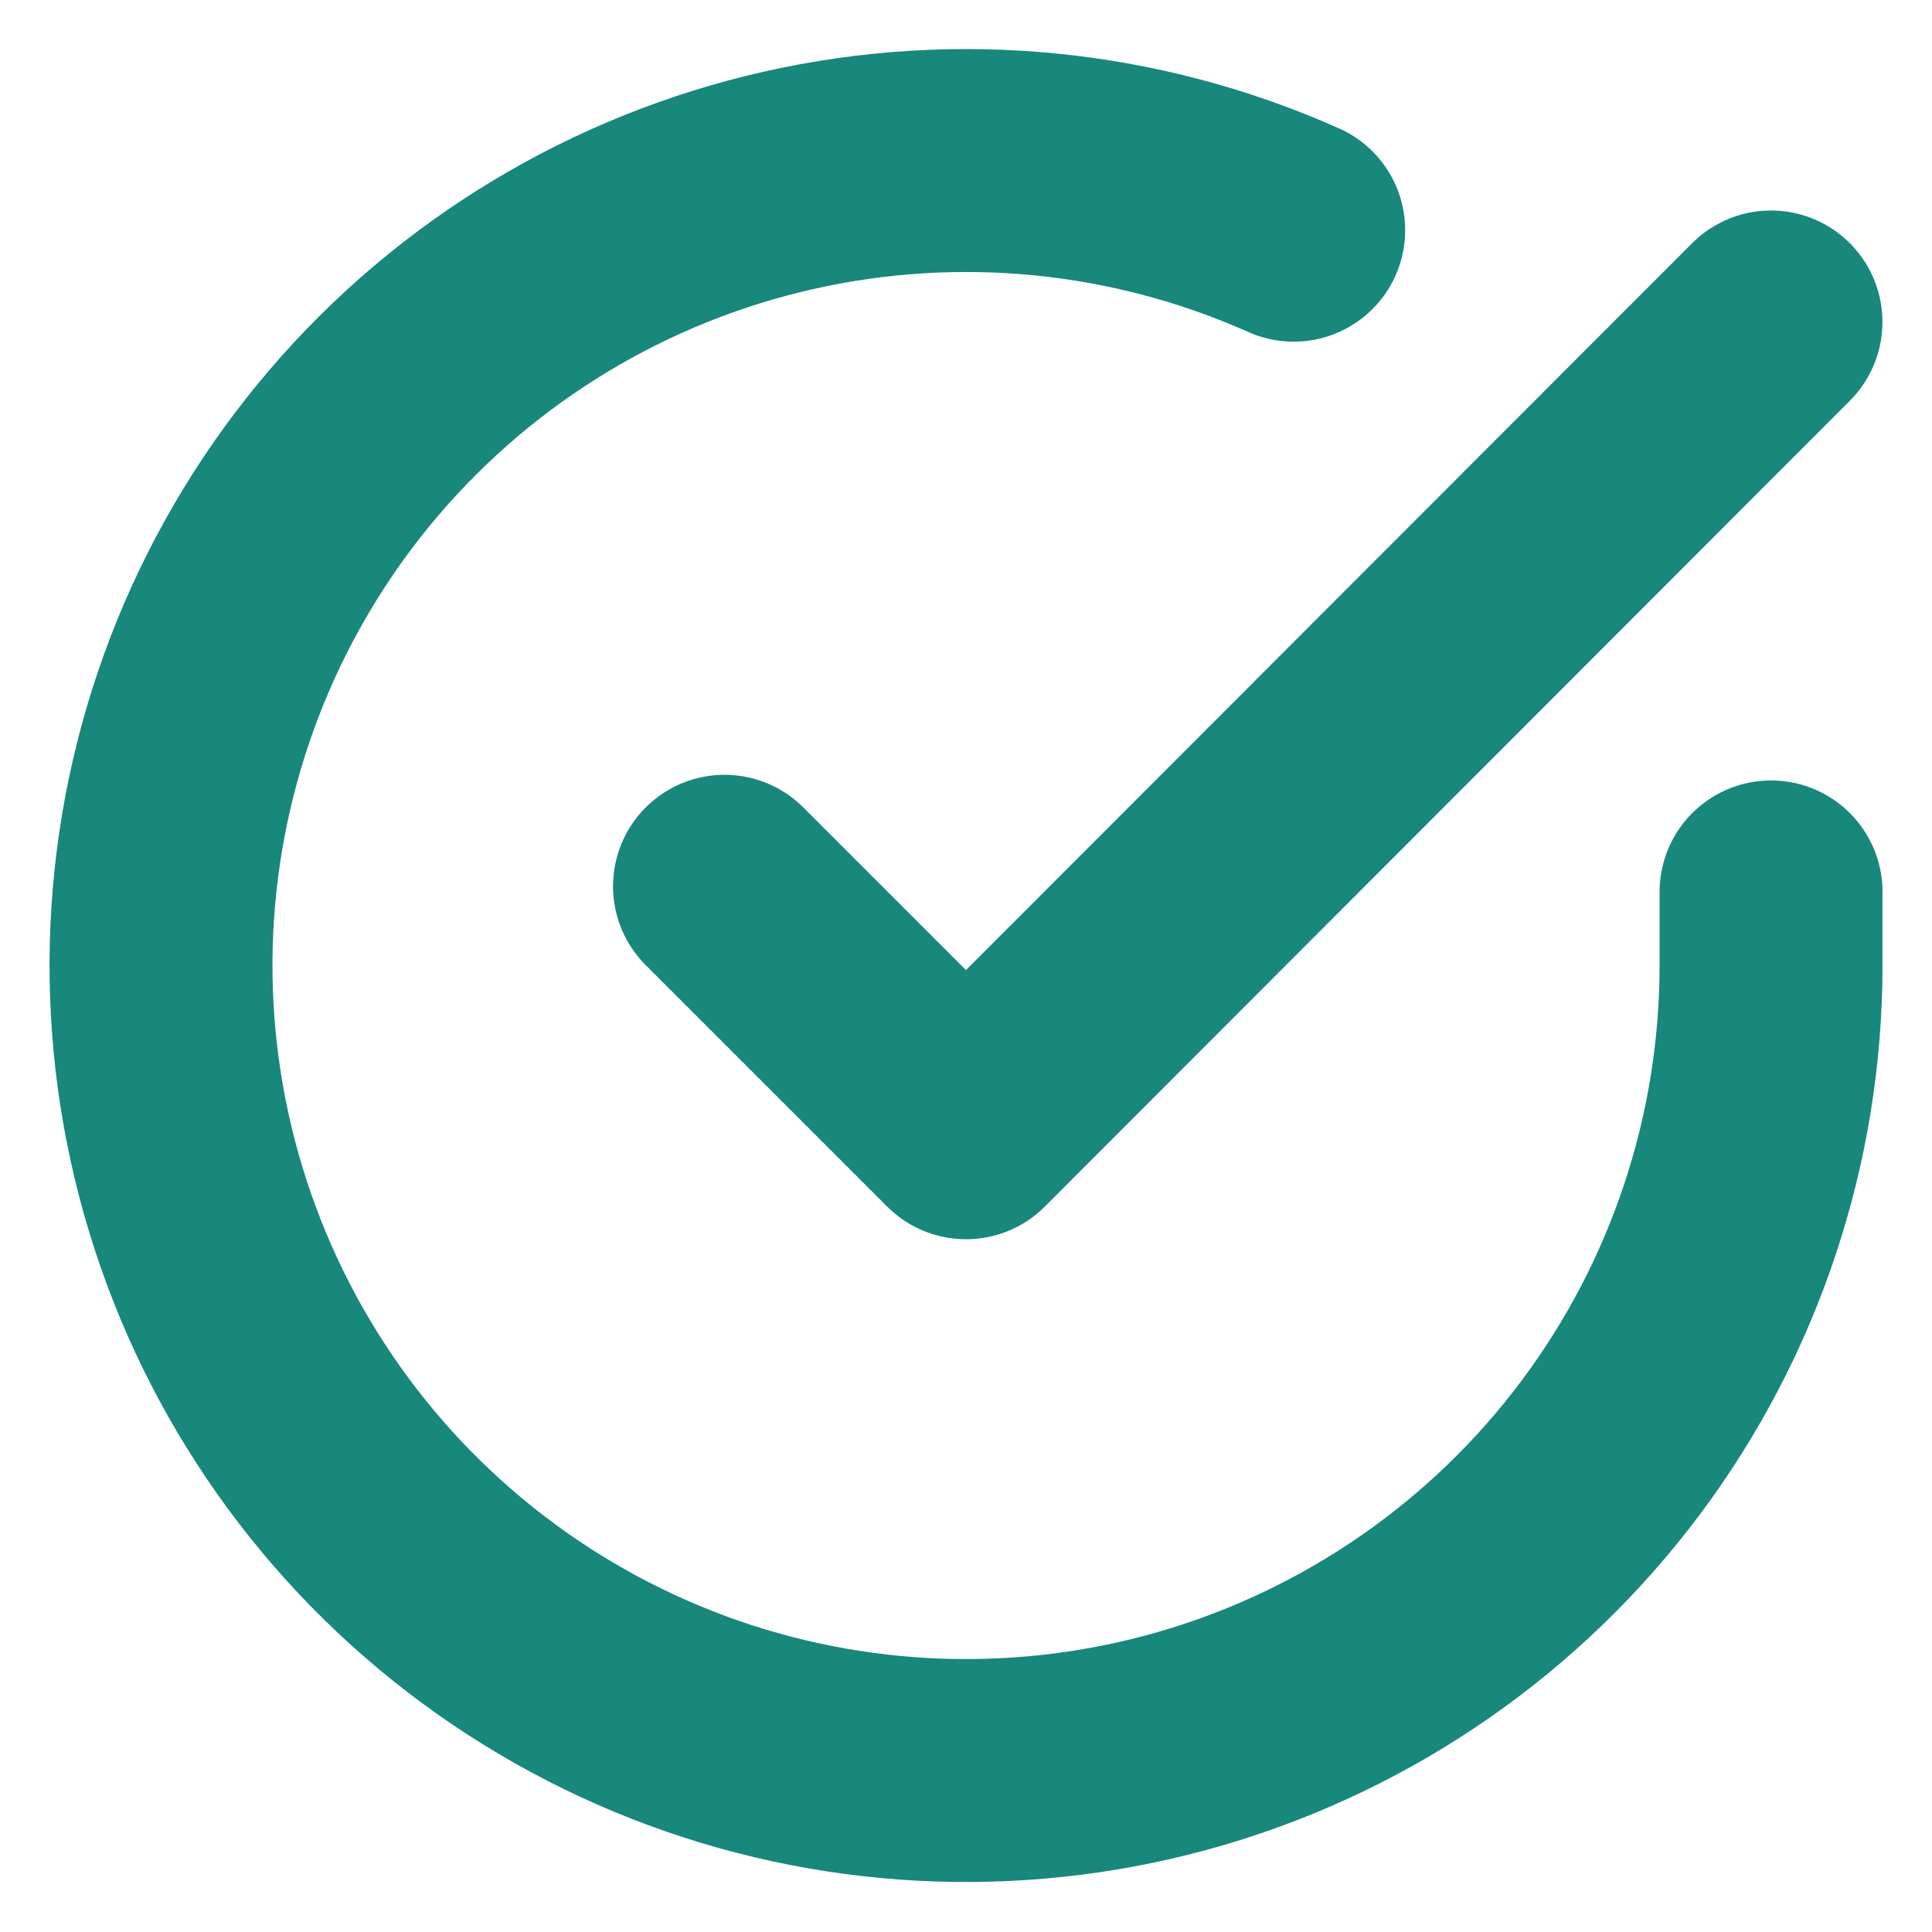 <svg width="26" height="26" viewBox="0 0 26 26" fill="none" xmlns="http://www.w3.org/2000/svg">
<path d="M23.834 12.003V13C23.832 15.336 23.076 17.609 21.677 19.48C20.278 21.351 18.312 22.72 16.072 23.383C13.832 24.045 11.437 23.965 9.246 23.156C7.055 22.346 5.184 20.85 3.912 18.89C2.641 16.93 2.037 14.612 2.19 12.281C2.344 9.95 3.247 7.731 4.765 5.955C6.283 4.179 8.334 2.942 10.613 2.427C12.892 1.912 15.276 2.147 17.41 3.098" stroke="#18877C" stroke-width="3" stroke-linecap="round" stroke-linejoin="round"/>
<path d="M23.833 4.333L13 15.177L9.75 11.927" stroke="#18877C" stroke-width="3" stroke-linecap="round" stroke-linejoin="round"/>
</svg>
